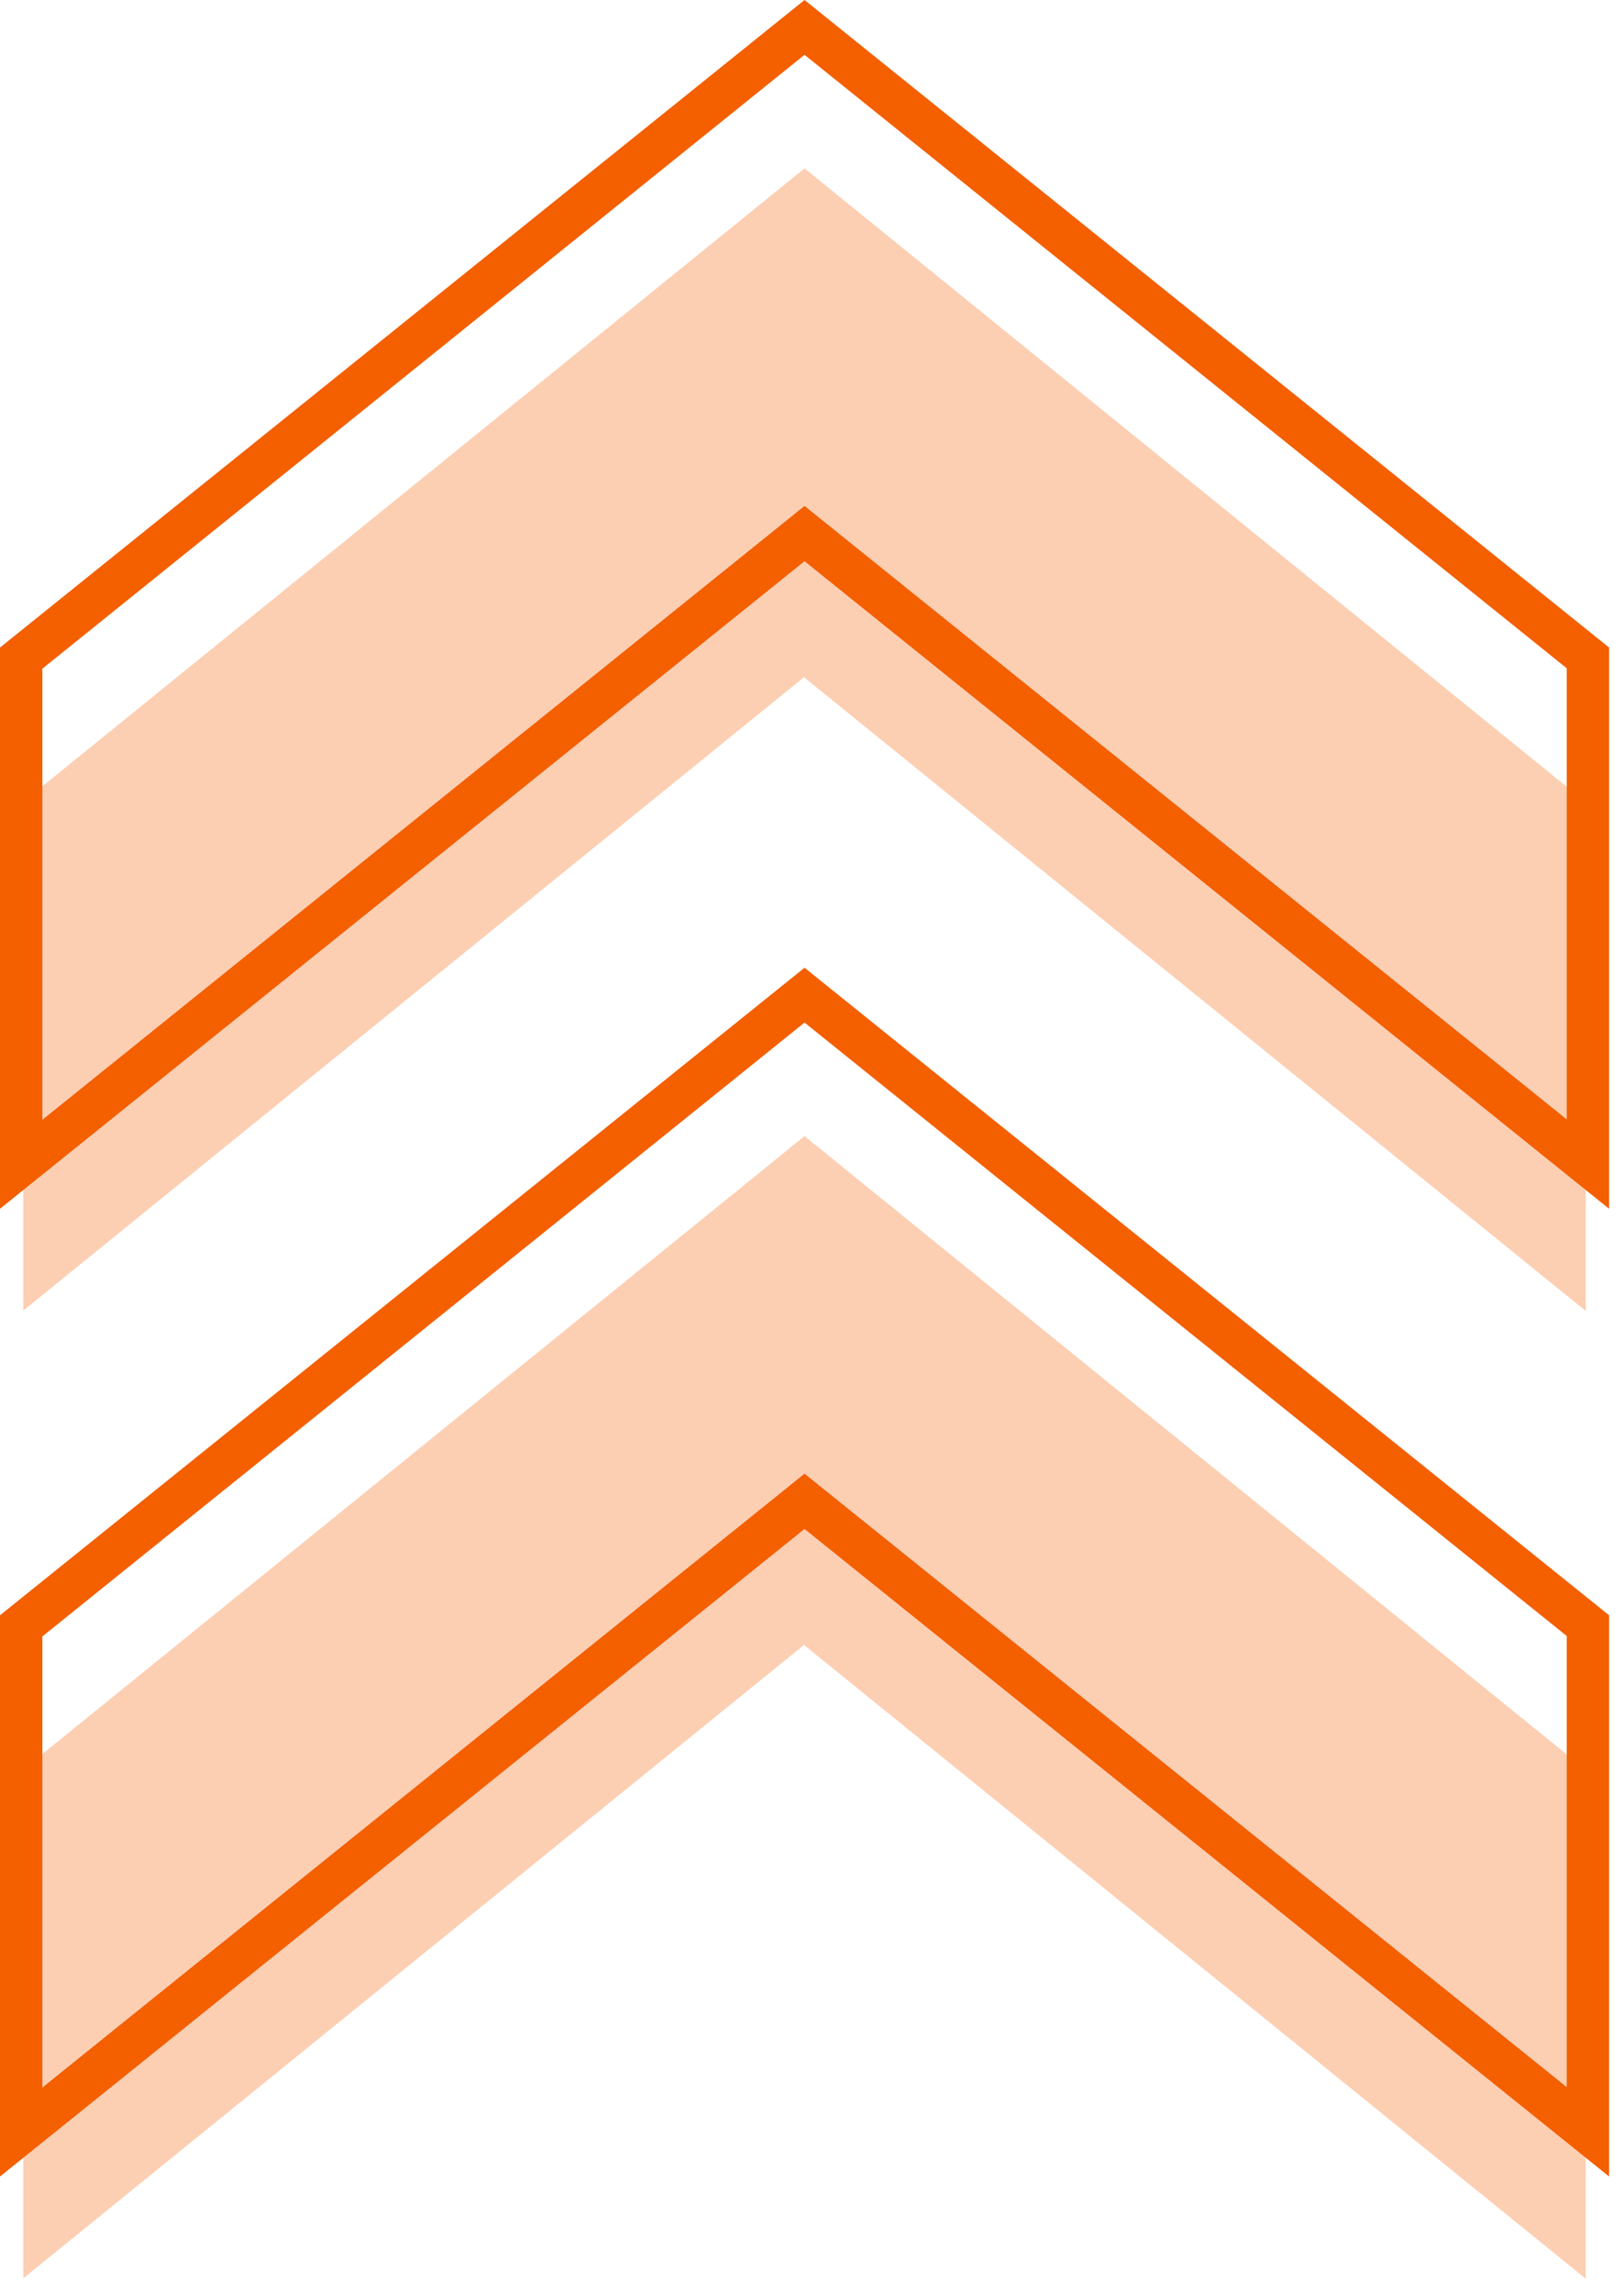 <?xml version="1.0" encoding="utf-8"?>
<svg xmlns="http://www.w3.org/2000/svg" fill="none" height="100%" overflow="visible" preserveAspectRatio="none" style="display: block;" viewBox="0 0 107 151" width="100%">
<g id="Group 2147220665">
<g id="Group 1000009128">
<path d="M53.008 44.568L1.536 86.303L1.536 52.795L53.008 11.088L104.48 52.823L104.48 86.331L53.008 44.625V44.568Z" fill="#F45F00" fill-opacity="0.3" id="Vector"/>
<path d="M53.008 3.61L103.227 44.007L103.227 73.715L54.738 34.711L53.008 33.318L51.279 34.711L2.79 73.743L2.79 44.035L53.008 3.61ZM53.008 -0L0 42.642L0 79.599L53.008 36.957L106.017 79.599L106.017 42.642L53.008 -0Z" fill="#F45F00" id="Vector_2"/>
</g>
<g id="Group 1000009129">
<path d="M53.008 108.295L1.536 150.03L1.536 116.522L53.008 74.816L104.48 116.551L104.48 150.059L53.008 108.352V108.295Z" fill="#F45F00" fill-opacity="0.3" id="Vector_3"/>
<path d="M53.008 67.338L103.227 107.734L103.227 137.442L54.738 98.438L53.008 97.045L51.279 98.438L2.79 137.47L2.79 107.763L53.008 67.338ZM53.008 63.727L0 106.37L0 143.327L53.008 100.684L106.017 143.327L106.017 106.37L53.008 63.727Z" fill="#F45F00" id="Vector_4"/>
</g>
</g>
</svg>